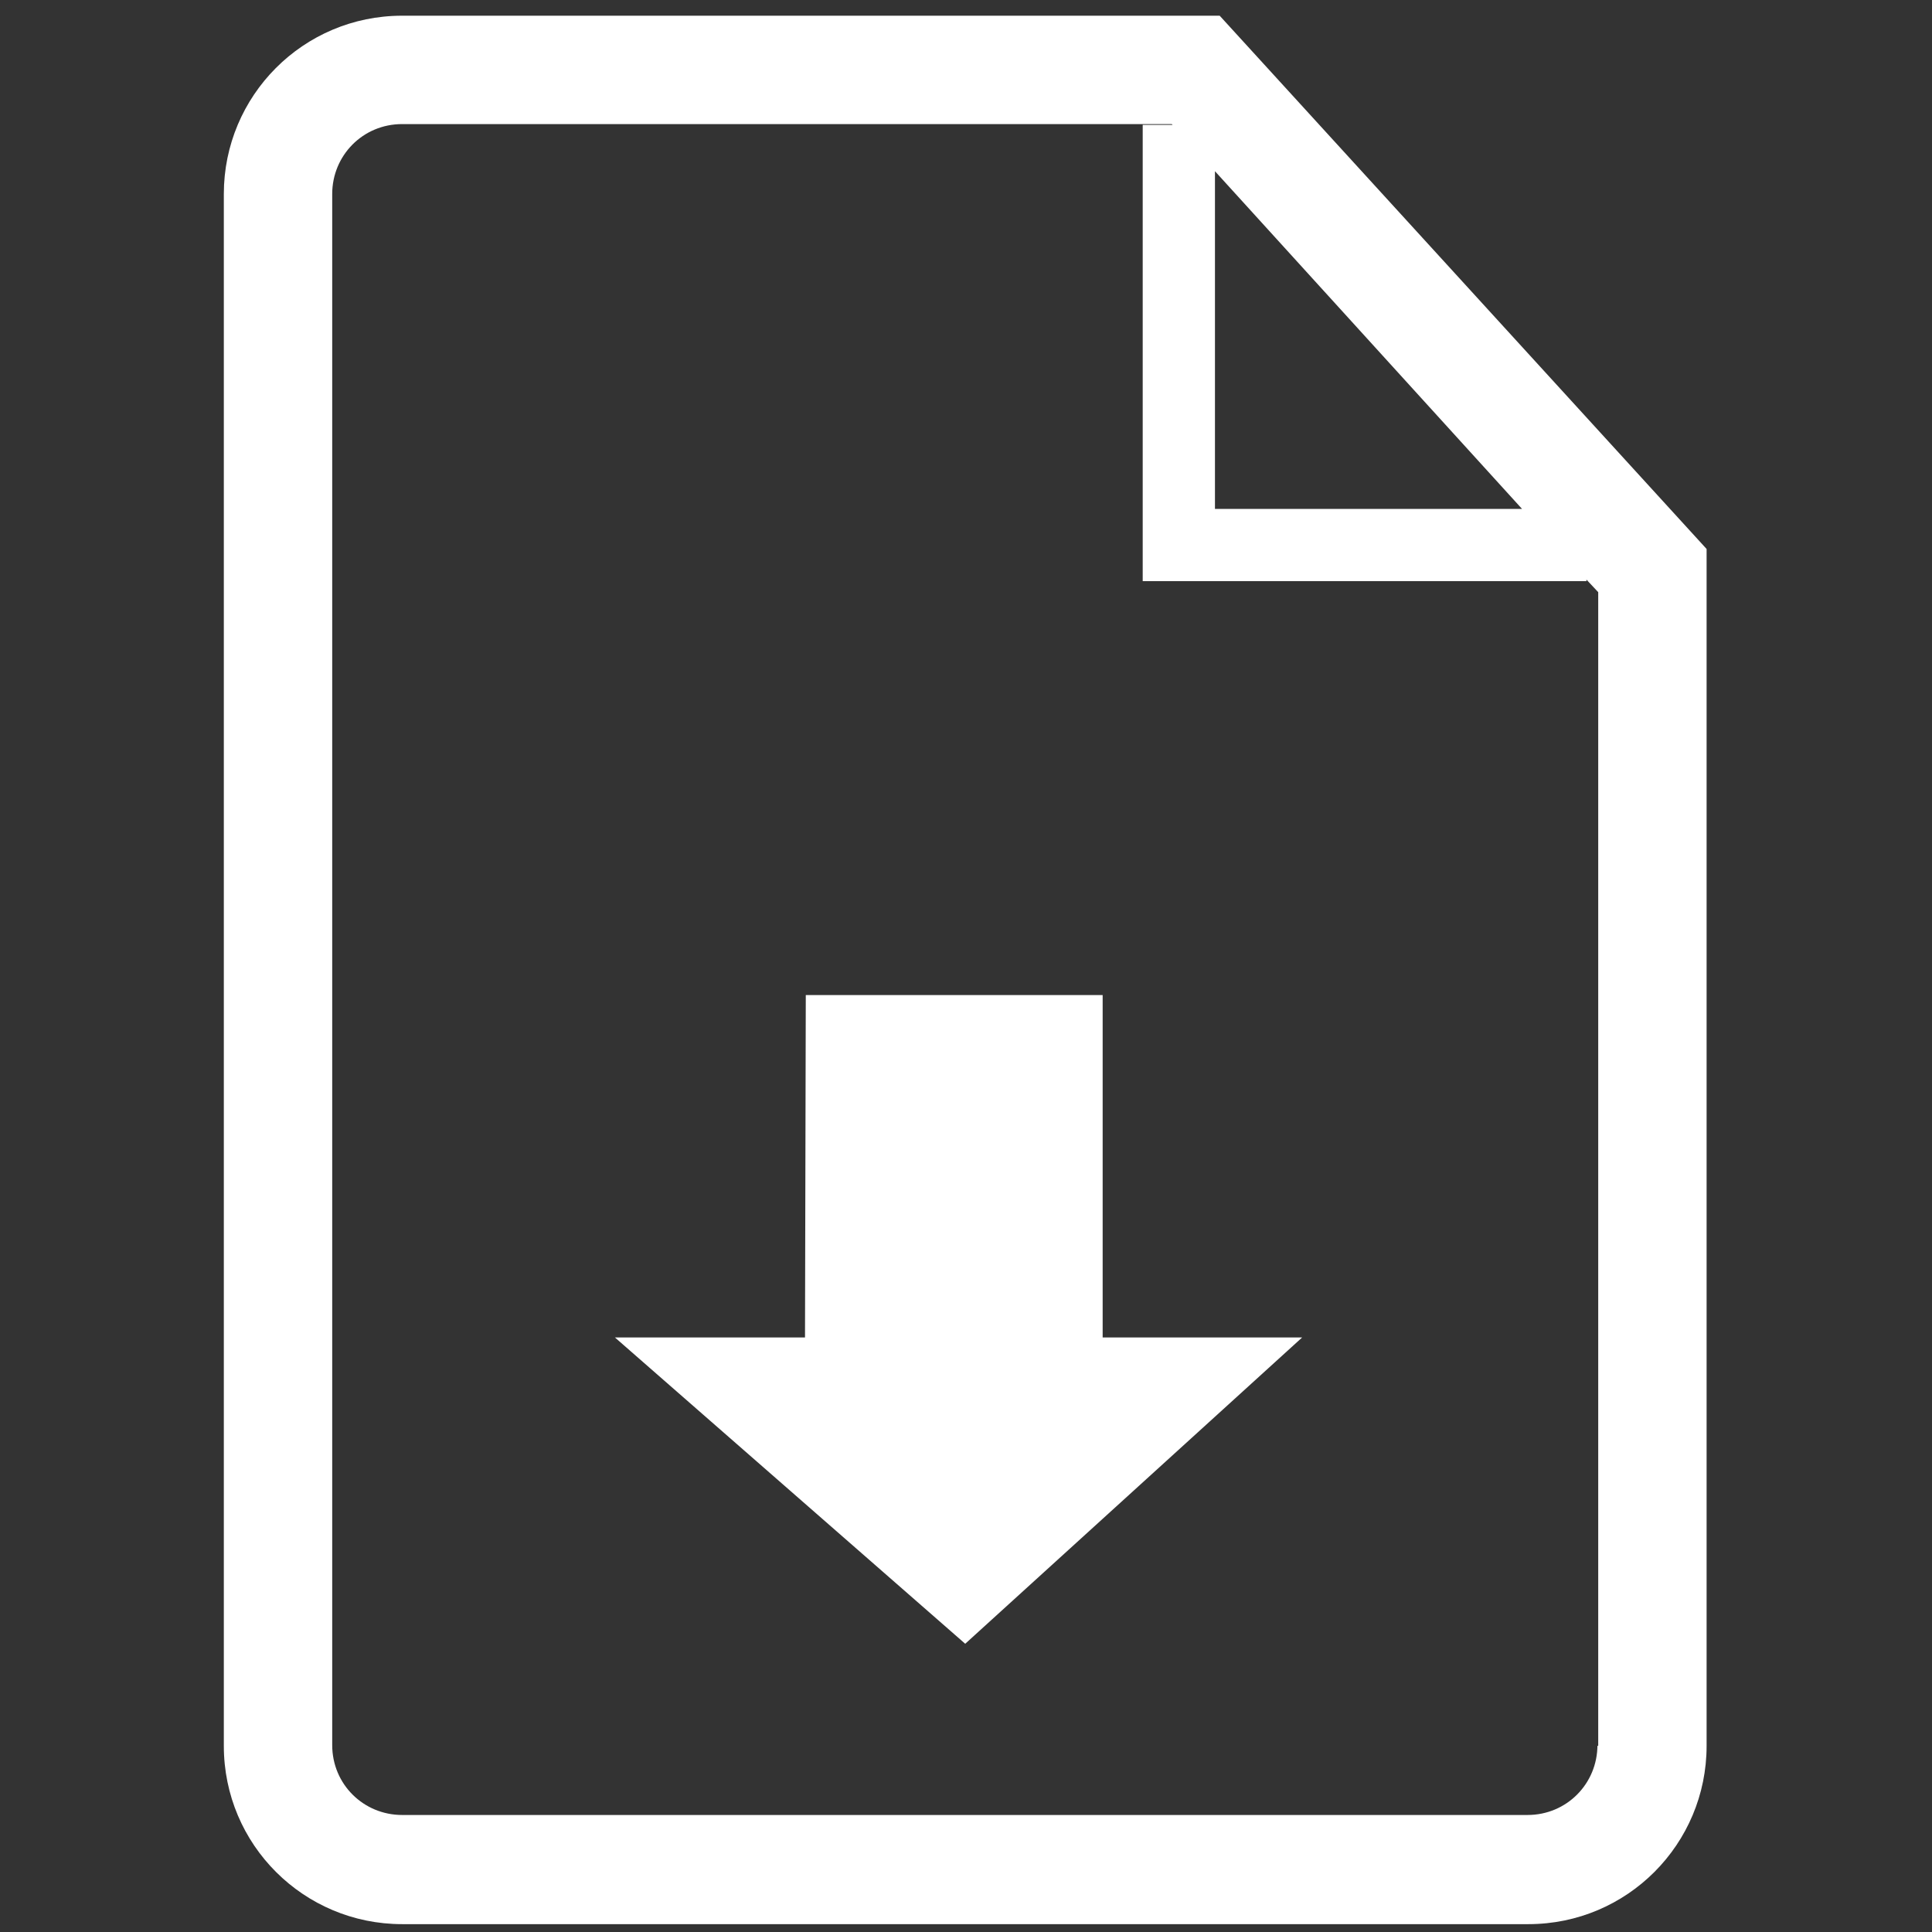 <?xml version="1.0" encoding="utf-8"?>
<!-- Generator: Adobe Illustrator 18.1.1, SVG Export Plug-In . SVG Version: 6.00 Build 0)  -->
<svg version="1.1" baseProfile="tiny" id="Capa_1" xmlns="http://www.w3.org/2000/svg" xmlns:xlink="http://www.w3.org/1999/xlink"
	 x="0px" y="0px" viewBox="0 0 246 246" xml:space="preserve">
<rect x="0" y="0" width="246" height="246" fill="#333333" stroke="none"/>
<rect y="0" fill="none" width="246" height="246"/>
<g>
	<path fill="#FFFFFF" d="M155.3,2H51.2C38.6,2,28.5,12.2,28.5,24.7v197.6c0,12.6,10.2,22.7,22.7,22.7h143.4
		c12.6,0,22.7-10.2,22.7-22.7V69.9L155.3,2z M193.8,64.8h-39.1V21.8L193.8,64.8z M203.4,222.2c0,4.9-3.9,8.9-8.9,8.9H51.2
		c-4.9,0-8.9-3.9-8.9-8.9V24.7c0-4.9,3.9-8.9,8.9-8.9h98l0.1,0.1h-3.8V74H202v-0.2l1.5,1.6v146.9H203.4z"/>
	<polygon fill="#FFFFFF" points="78.3,170.3 122.9,209.3 165.8,170.3 140.4,170.3 140.4,126.7 102.6,126.7 102.5,170.3 	"/>
</g>
</svg>
